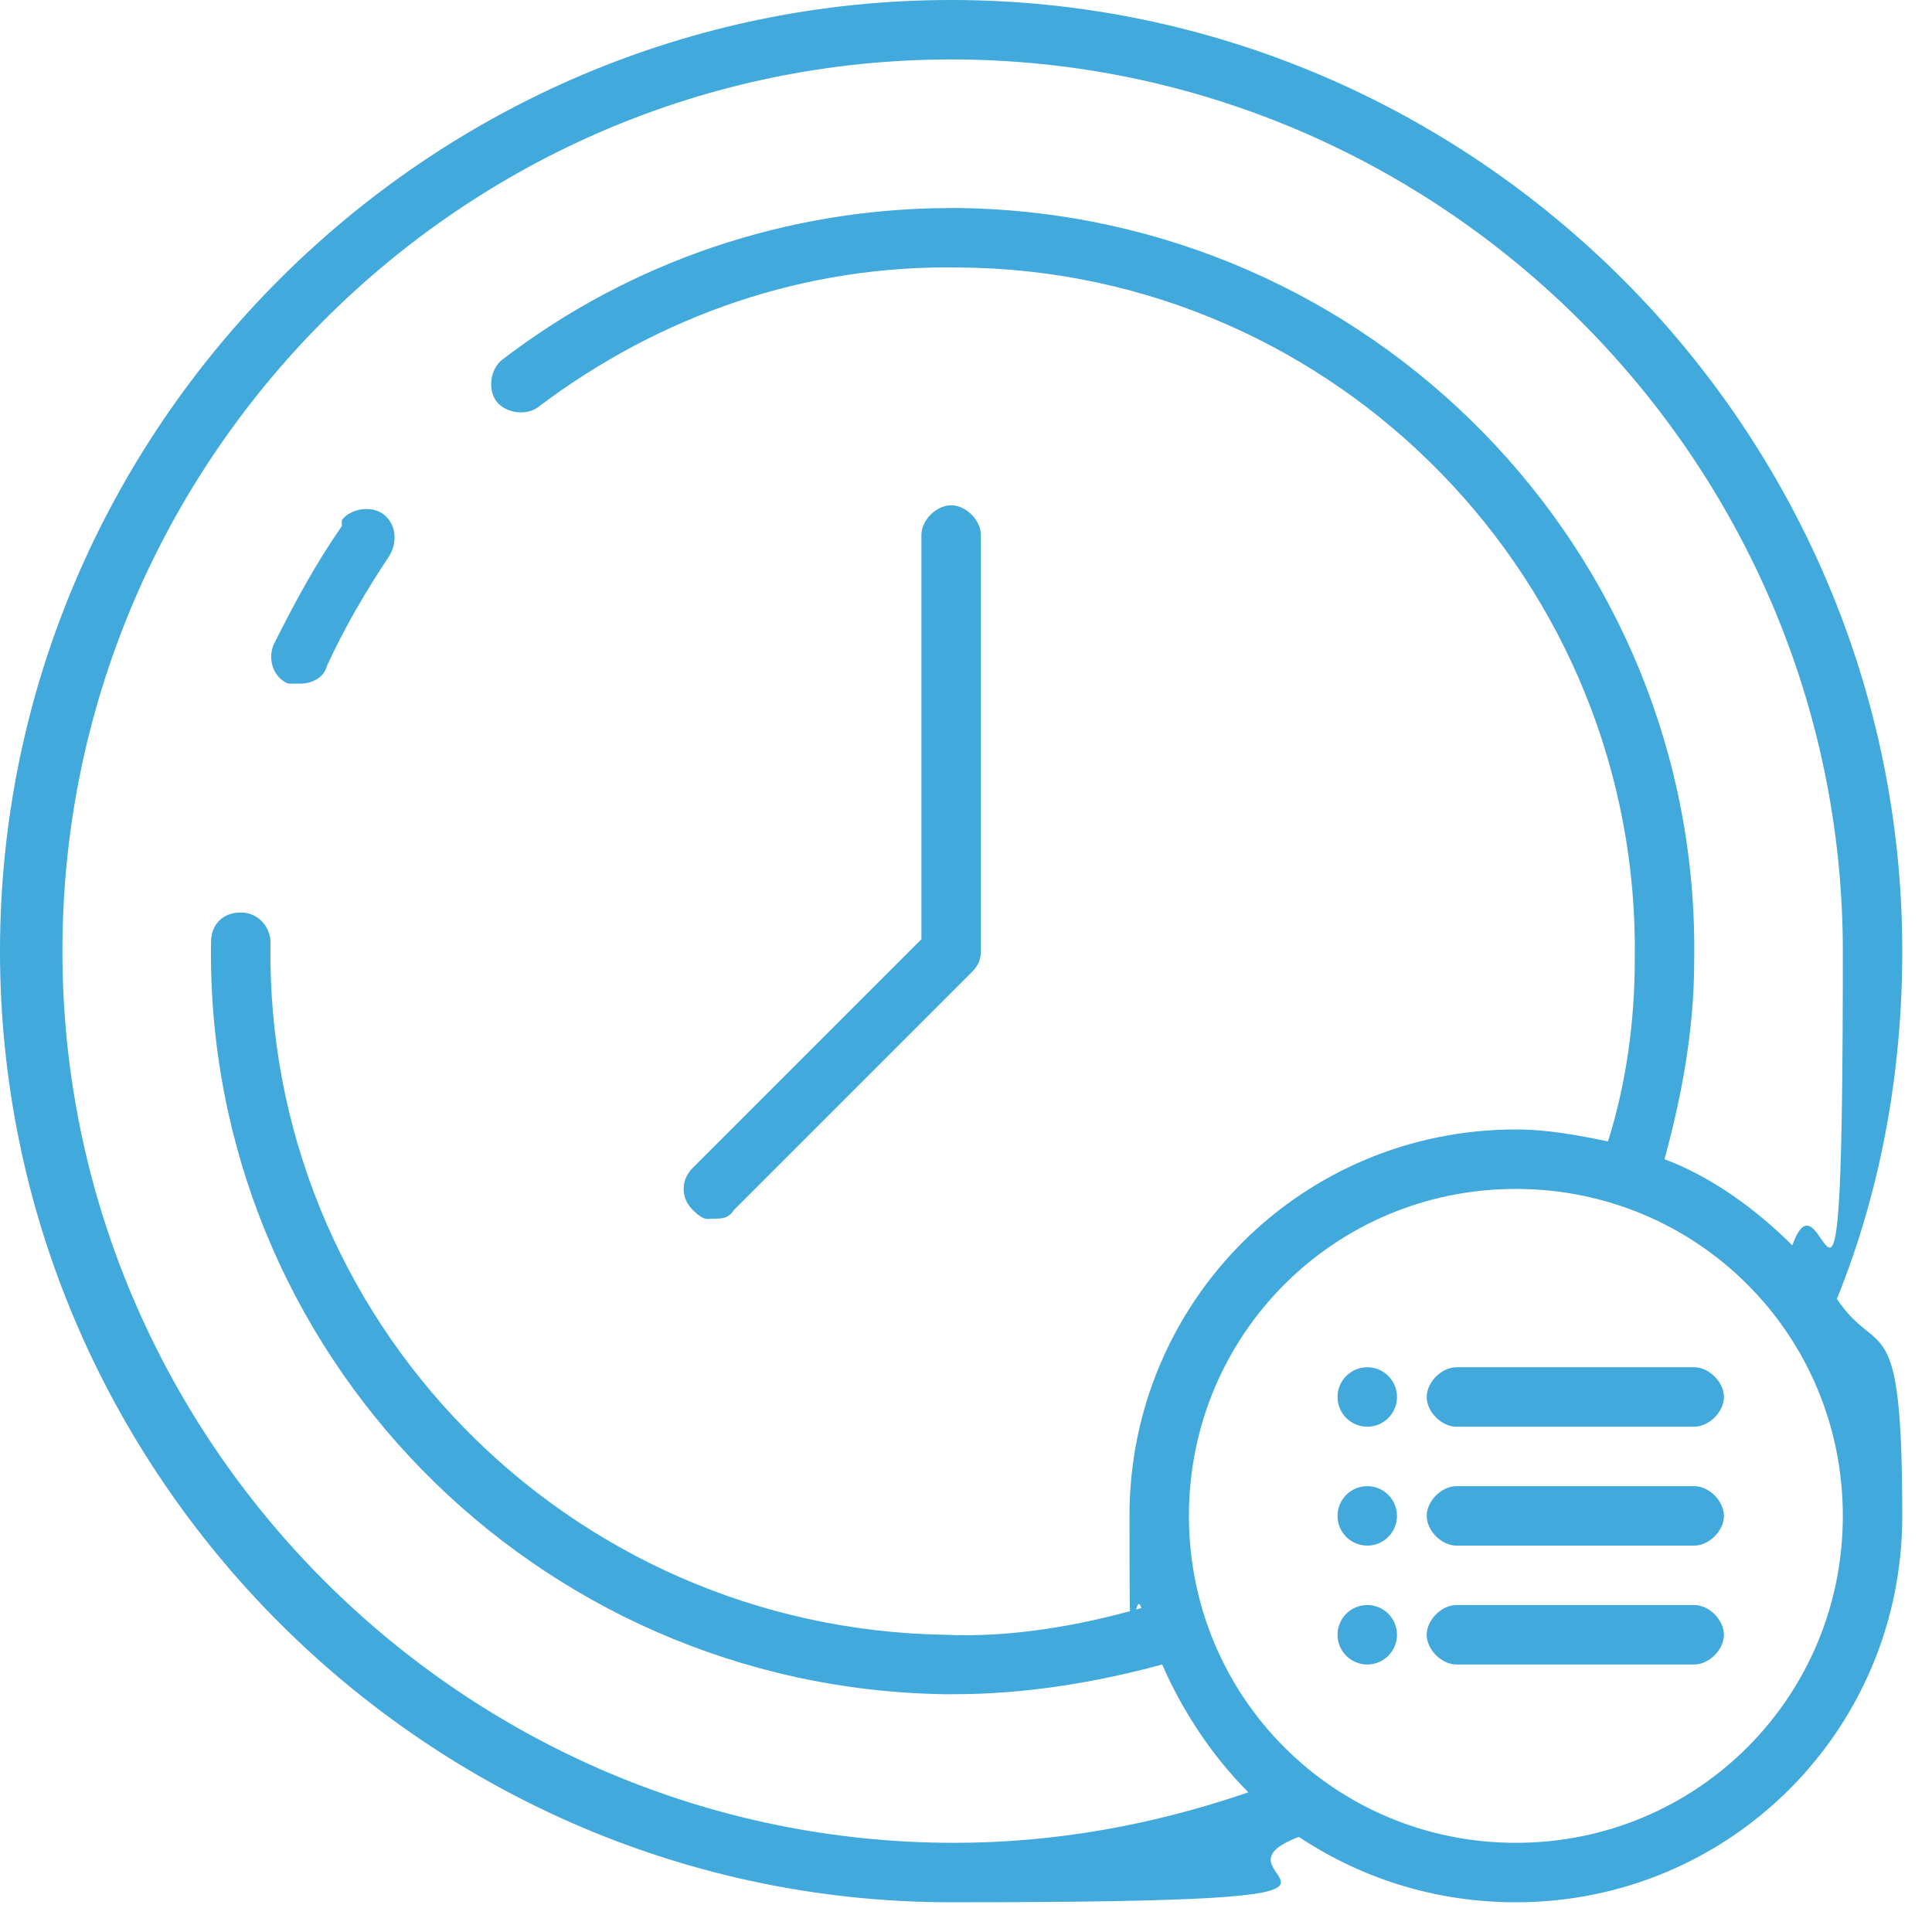 <?xml version="1.0" encoding="UTF-8"?>
<svg id="a" xmlns="http://www.w3.org/2000/svg" version="1.1" viewBox="0 0 65 65">
  <defs>
    <style>
      .cls-1 {
        fill: #41a9db;
        stroke-width: 0px;
      }
    </style>
  </defs>
  <path class="cls-1" d="M32,0C14.4,0,0,14.4,0,32s14.4,32,32,32,8-.8,11.7-2.2c2.1,1.4,4.6,2.2,7.3,2.2,7.2,0,13-5.8,13-13s-.8-5.2-2.2-7.3c1.5-3.7,2.2-7.7,2.2-11.7C64,14.4,49.6,0,32,0ZM51,62c-6.1,0-11-4.9-11-11s4.9-11,11-11,11,4.9,11,11-4.9,11-11,11ZM56,39c.6-2.2,1-4.4,1-6.7.2-13.8-10.9-25.1-24.7-25.3h-.3c-5.5,0-10.8,1.8-15.1,5.1-.4.3-.5,1-.2,1.4.3.4,1,.5,1.4.2,4.1-3.1,9-4.8,14.2-4.7,12.7.1,22.9,10.6,22.7,23.3,0,2.1-.3,4.2-.9,6.1-1-.2-2-.4-3.1-.4-7.2,0-13,5.8-13,13s.1,2.1.4,3.1c-2.1.6-4.4,1-6.6.9-12.7-.2-22.9-10.6-22.7-23.3,0-.5-.4-1-1-1h0c-.6,0-1,.4-1,1-.2,13.8,10.9,25.1,24.7,25.3h.3c2.4,0,4.8-.4,7-1,.7,1.6,1.7,3.1,2.9,4.3-3.2,1.1-6.5,1.7-9.9,1.7-16.5,0-30-13.5-30-30S15.5,2,32,2s30,13.5,30,30-.6,6.8-1.7,9.9c-1.2-1.2-2.7-2.3-4.3-2.9Z"/>
  <path class="cls-1" d="M11.5,17.7c-.9,1.3-1.6,2.6-2.3,4-.2.5,0,1.1.5,1.3.1,0,.3,0,.4,0,.4,0,.8-.2.9-.6.6-1.3,1.3-2.5,2.1-3.7.3-.5.2-1.1-.2-1.4-.4-.3-1.1-.2-1.4.2Z"/>
  <path class="cls-1" d="M24,41c.3,0,.5,0,.7-.3l8-8c.2-.2.3-.4.3-.7v-14c0-.5-.5-1-1-1s-1,.5-1,1v13.6l-7.7,7.7c-.4.4-.4,1,0,1.4s.5.3.7.3Z"/>
  <path class="cls-1" d="M57,46h-8c-.5,0-1,.5-1,1s.5,1,1,1h8c.5,0,1-.5,1-1s-.5-1-1-1Z"/>
  <path class="cls-1" d="M57,50h-8c-.5,0-1,.5-1,1s.5,1,1,1h8c.5,0,1-.5,1-1s-.5-1-1-1Z"/>
  <path class="cls-1" d="M57,54h-8c-.5,0-1,.5-1,1s.5,1,1,1h8c.5,0,1-.5,1-1s-.5-1-1-1Z"/>
  <circle class="cls-1" cx="46" cy="47" r="1"/>
  <circle class="cls-1" cx="46" cy="51" r="1"/>
  <circle class="cls-1" cx="46" cy="55" r="1"/>
</svg>
